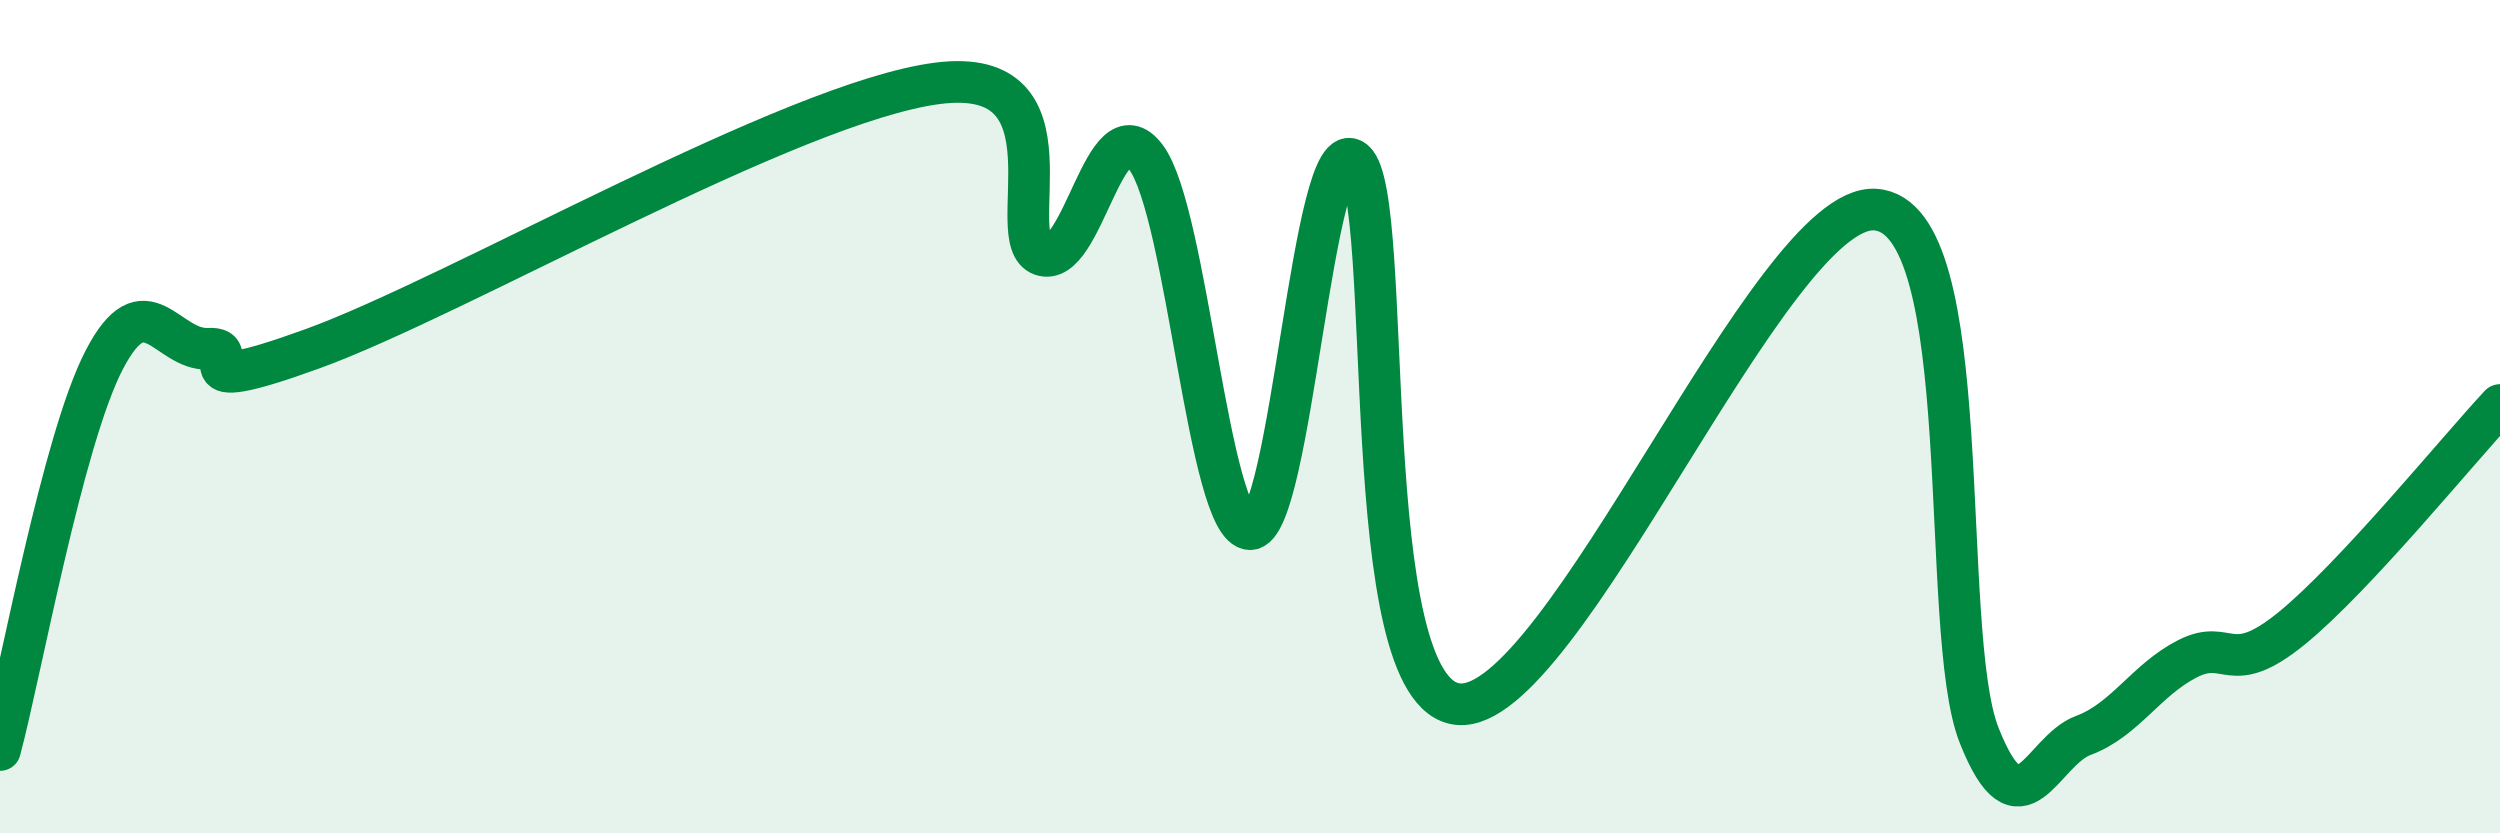 
    <svg width="60" height="20" viewBox="0 0 60 20" xmlns="http://www.w3.org/2000/svg">
      <path
        d="M 0,18 C 0.5,16.13 1.5,10.57 2.5,8.64 C 3.5,6.71 4,8.42 5,8.37 C 6,8.32 4,9.64 7.5,8.37 C 11,7.1 19,2.45 22.5,2 C 26,1.55 24,5.77 25,6.12 C 26,6.47 26.5,2.45 27.5,3.77 C 28.5,5.09 29,12.68 30,12.7 C 31,12.72 31.5,3.02 32.5,3.86 C 33.5,4.7 32.5,16.67 35,16.9 C 37.5,17.13 42.5,4.88 45,5.03 C 47.5,5.18 46.5,15.13 47.5,17.65 C 48.5,20.17 49,18.02 50,17.65 C 51,17.28 51.5,16.32 52.5,15.81 C 53.5,15.3 53.5,16.3 55,15.08 C 56.5,13.86 59,10.79 60,9.72L60 20L0 20Z"
        fill="#008740"
        opacity="0.1"
        stroke-linecap="round"
        stroke-linejoin="round"
      />
      <path
        d="M 0,18 C 0.5,16.13 1.5,10.57 2.5,8.64 C 3.5,6.71 4,8.42 5,8.37 C 6,8.32 4,9.64 7.5,8.37 C 11,7.1 19,2.45 22.5,2 C 26,1.55 24,5.77 25,6.12 C 26,6.47 26.5,2.45 27.5,3.77 C 28.5,5.09 29,12.68 30,12.7 C 31,12.72 31.5,3.02 32.5,3.86 C 33.5,4.7 32.5,16.67 35,16.9 C 37.5,17.13 42.5,4.88 45,5.03 C 47.5,5.18 46.5,15.13 47.5,17.65 C 48.5,20.17 49,18.02 50,17.65 C 51,17.28 51.5,16.32 52.5,15.81 C 53.5,15.3 53.5,16.3 55,15.08 C 56.5,13.86 59,10.79 60,9.72"
        stroke="#008740"
        stroke-width="1"
        fill="none"
        stroke-linecap="round"
        stroke-linejoin="round"
      />
    </svg>
  
